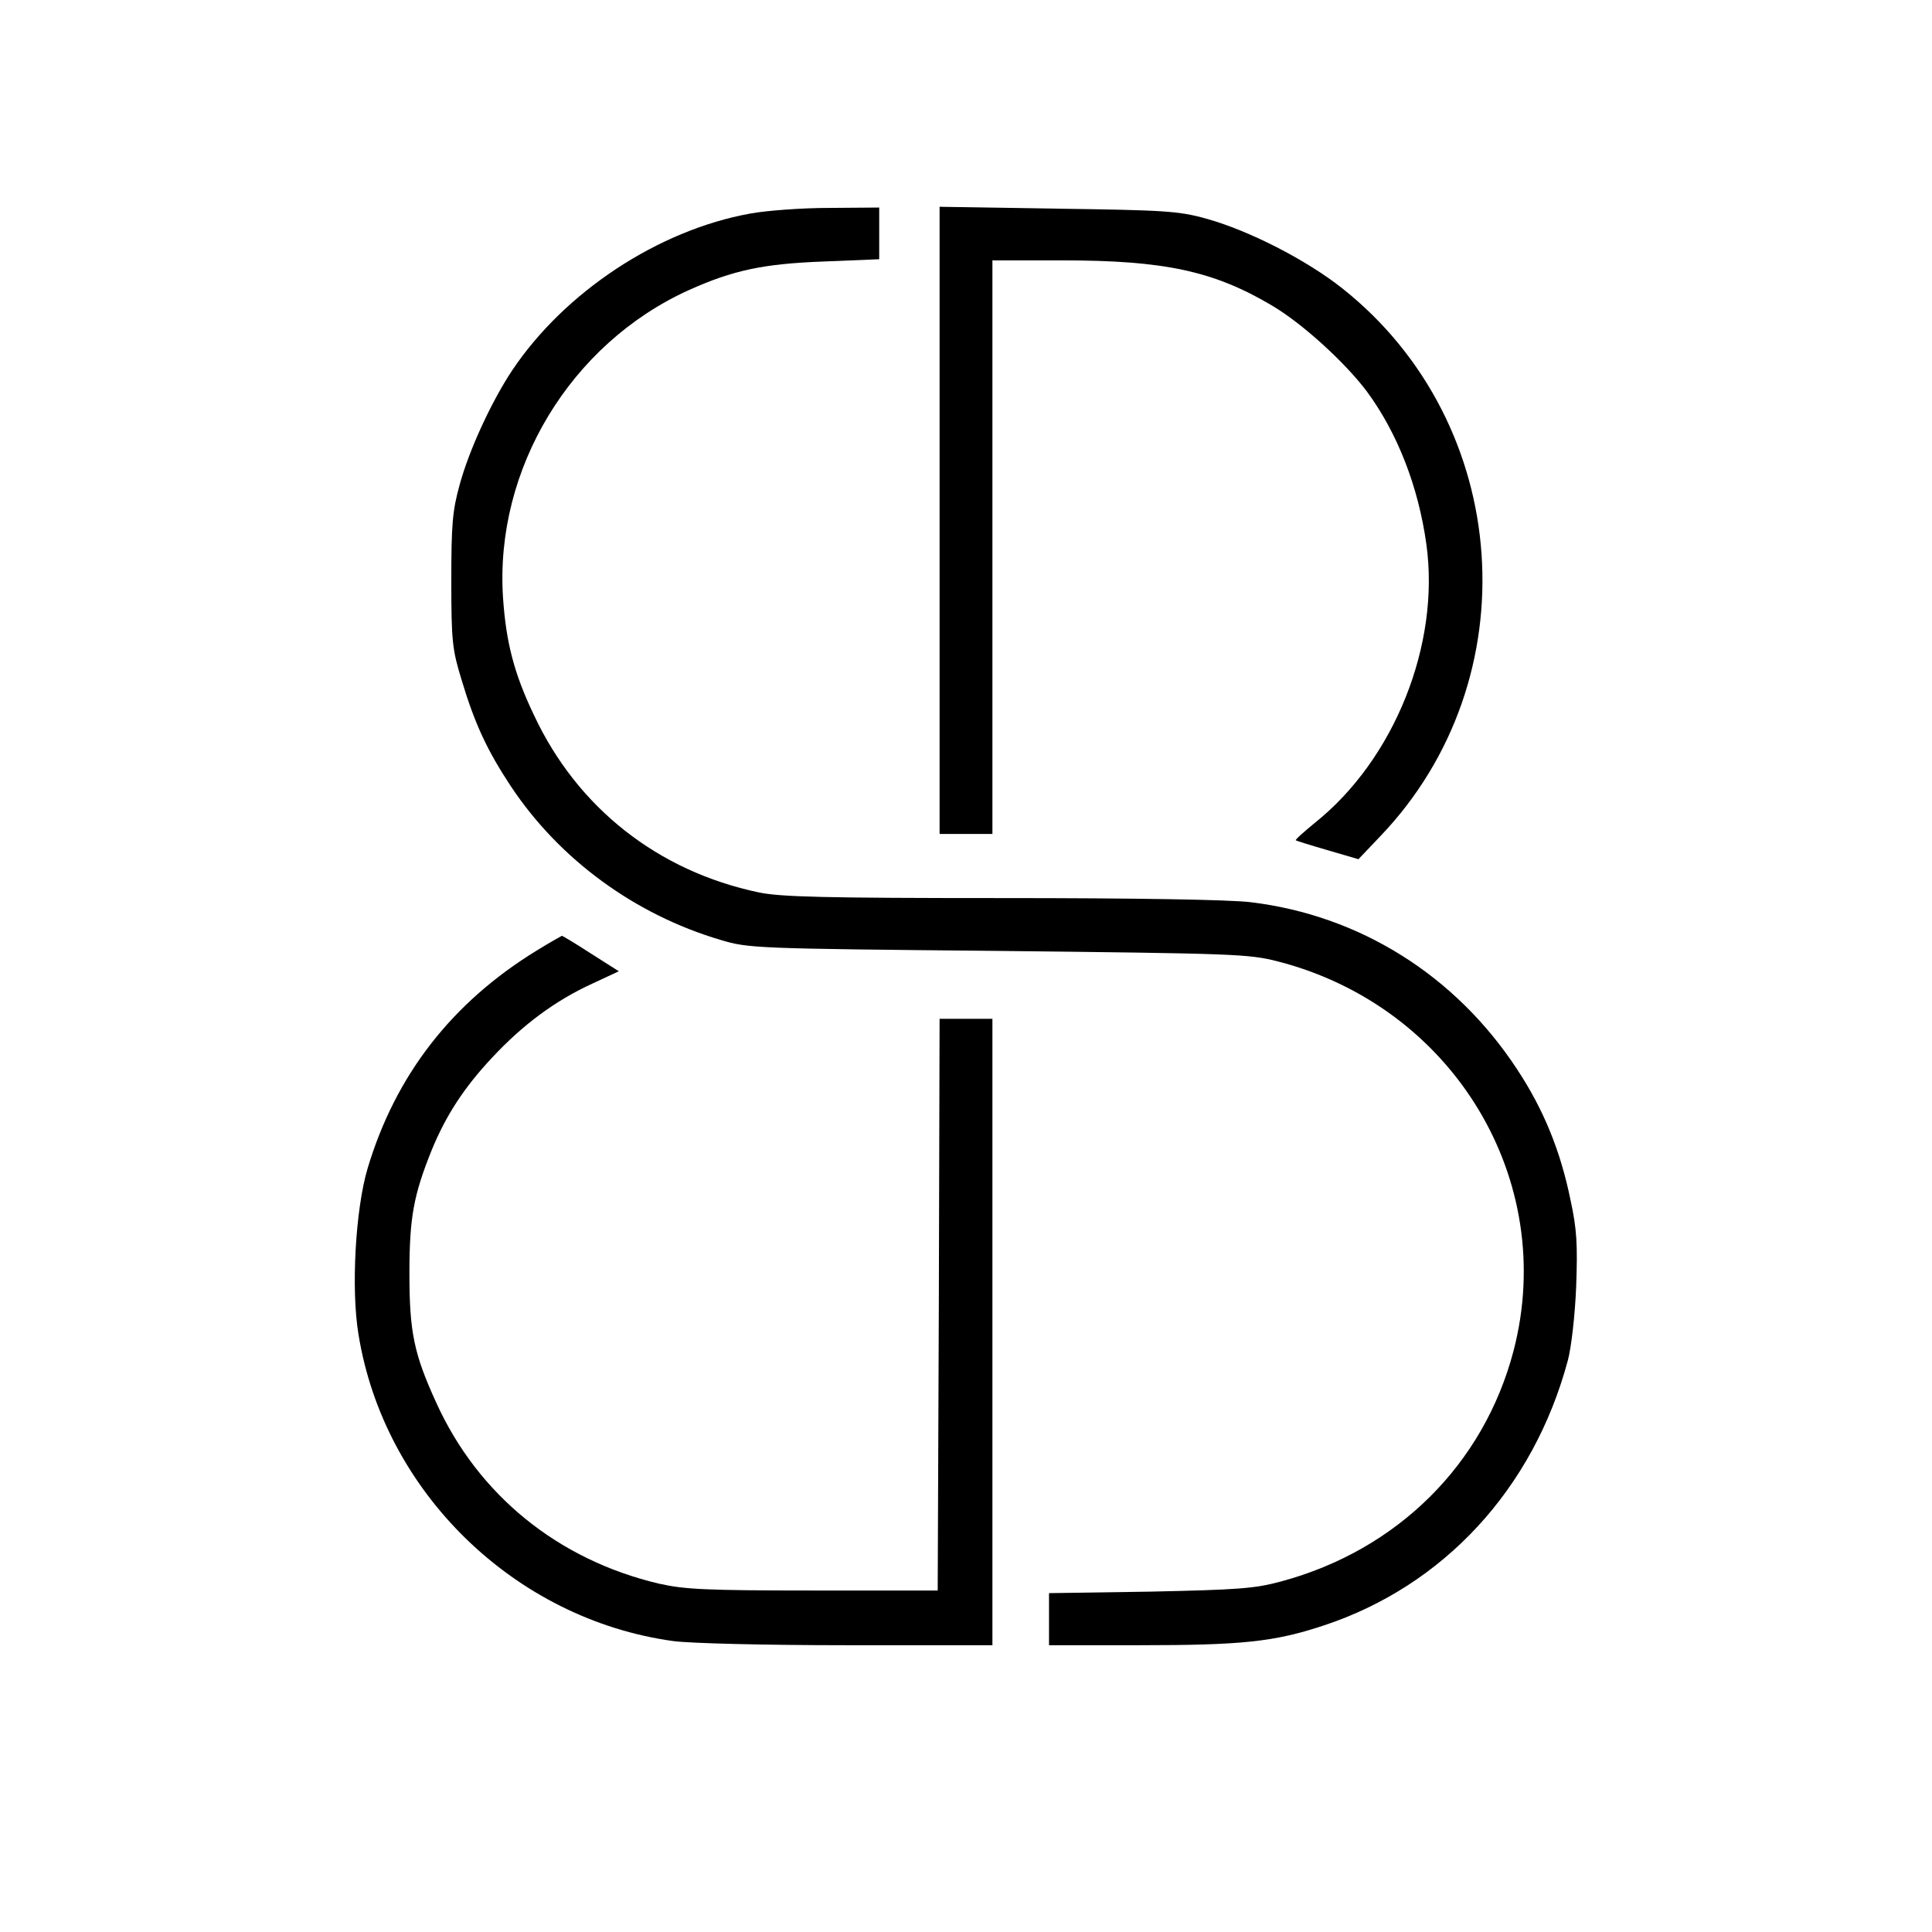 <?xml version="1.0" standalone="no"?>
<!DOCTYPE svg PUBLIC "-//W3C//DTD SVG 20010904//EN"
 "http://www.w3.org/TR/2001/REC-SVG-20010904/DTD/svg10.dtd">
<svg version="1.0" xmlns="http://www.w3.org/2000/svg"
 width="512pt" height="512pt" viewBox="0 0 512 512"
 preserveAspectRatio="xMidYMid meet">
<g transform="translate(0,512) scale(0.1,-0.1)"
fill="#000000" stroke="none">
<path d="M1988 4554 c-244 -44 -492 -208 -631 -416 -55 -83 -114 -211 -139
-303 -19 -69 -22 -105 -22 -255 0 -161 3 -182 27 -261 36 -120 69 -189 131
-283 129 -194 329 -340 556 -407 73 -22 91 -23 735 -29 629 -7 664 -8 742 -28
465 -120 742 -580 624 -1032 -79 -301 -308 -528 -616 -611 -70 -19 -114 -22
-347 -27 l-268 -4 0 -69 0 -69 239 0 c273 0 358 9 488 52 319 105 557 363 648
703 9 33 19 120 22 195 4 111 2 152 -15 230 -27 132 -72 241 -142 347 -163
248 -416 407 -705 442 -56 7 -308 11 -662 11 -467 0 -585 3 -642 15 -267 56
-481 224 -596 470 -53 111 -74 193 -82 312 -22 340 179 672 492 814 118 53
198 70 358 76 l147 6 0 68 0 69 -132 -1 c-73 0 -167 -7 -210 -15z"/>
<path d="M2490 3741 l0 -831 70 0 70 0 0 760 0 760 184 0 c272 0 403 -28 559
-121 79 -47 192 -150 249 -226 82 -111 137 -254 158 -405 37 -266 -85 -571
-296 -739 -29 -24 -52 -44 -50 -46 1 -1 39 -13 84 -26 l82 -24 58 61 c398 416
351 1094 -101 1452 -96 76 -249 154 -362 185 -72 20 -111 22 -392 26 l-313 5
0 -831z"/>
<path d="M1424 2602 c-226 -138 -376 -331 -450 -579 -32 -108 -44 -319 -24
-439 67 -417 413 -755 834 -813 44 -6 241 -11 462 -11 l384 0 0 830 0 830 -70
0 -70 0 -2 -757 -3 -758 -330 0 c-285 0 -341 3 -408 18 -268 63 -480 235 -591
480 -59 129 -71 187 -71 342 0 148 11 208 59 327 37 90 84 164 160 245 81 87
167 151 265 196 l71 33 -74 47 c-40 26 -75 47 -77 47 -2 -1 -31 -17 -65 -38z"/>
</g>
</svg>
